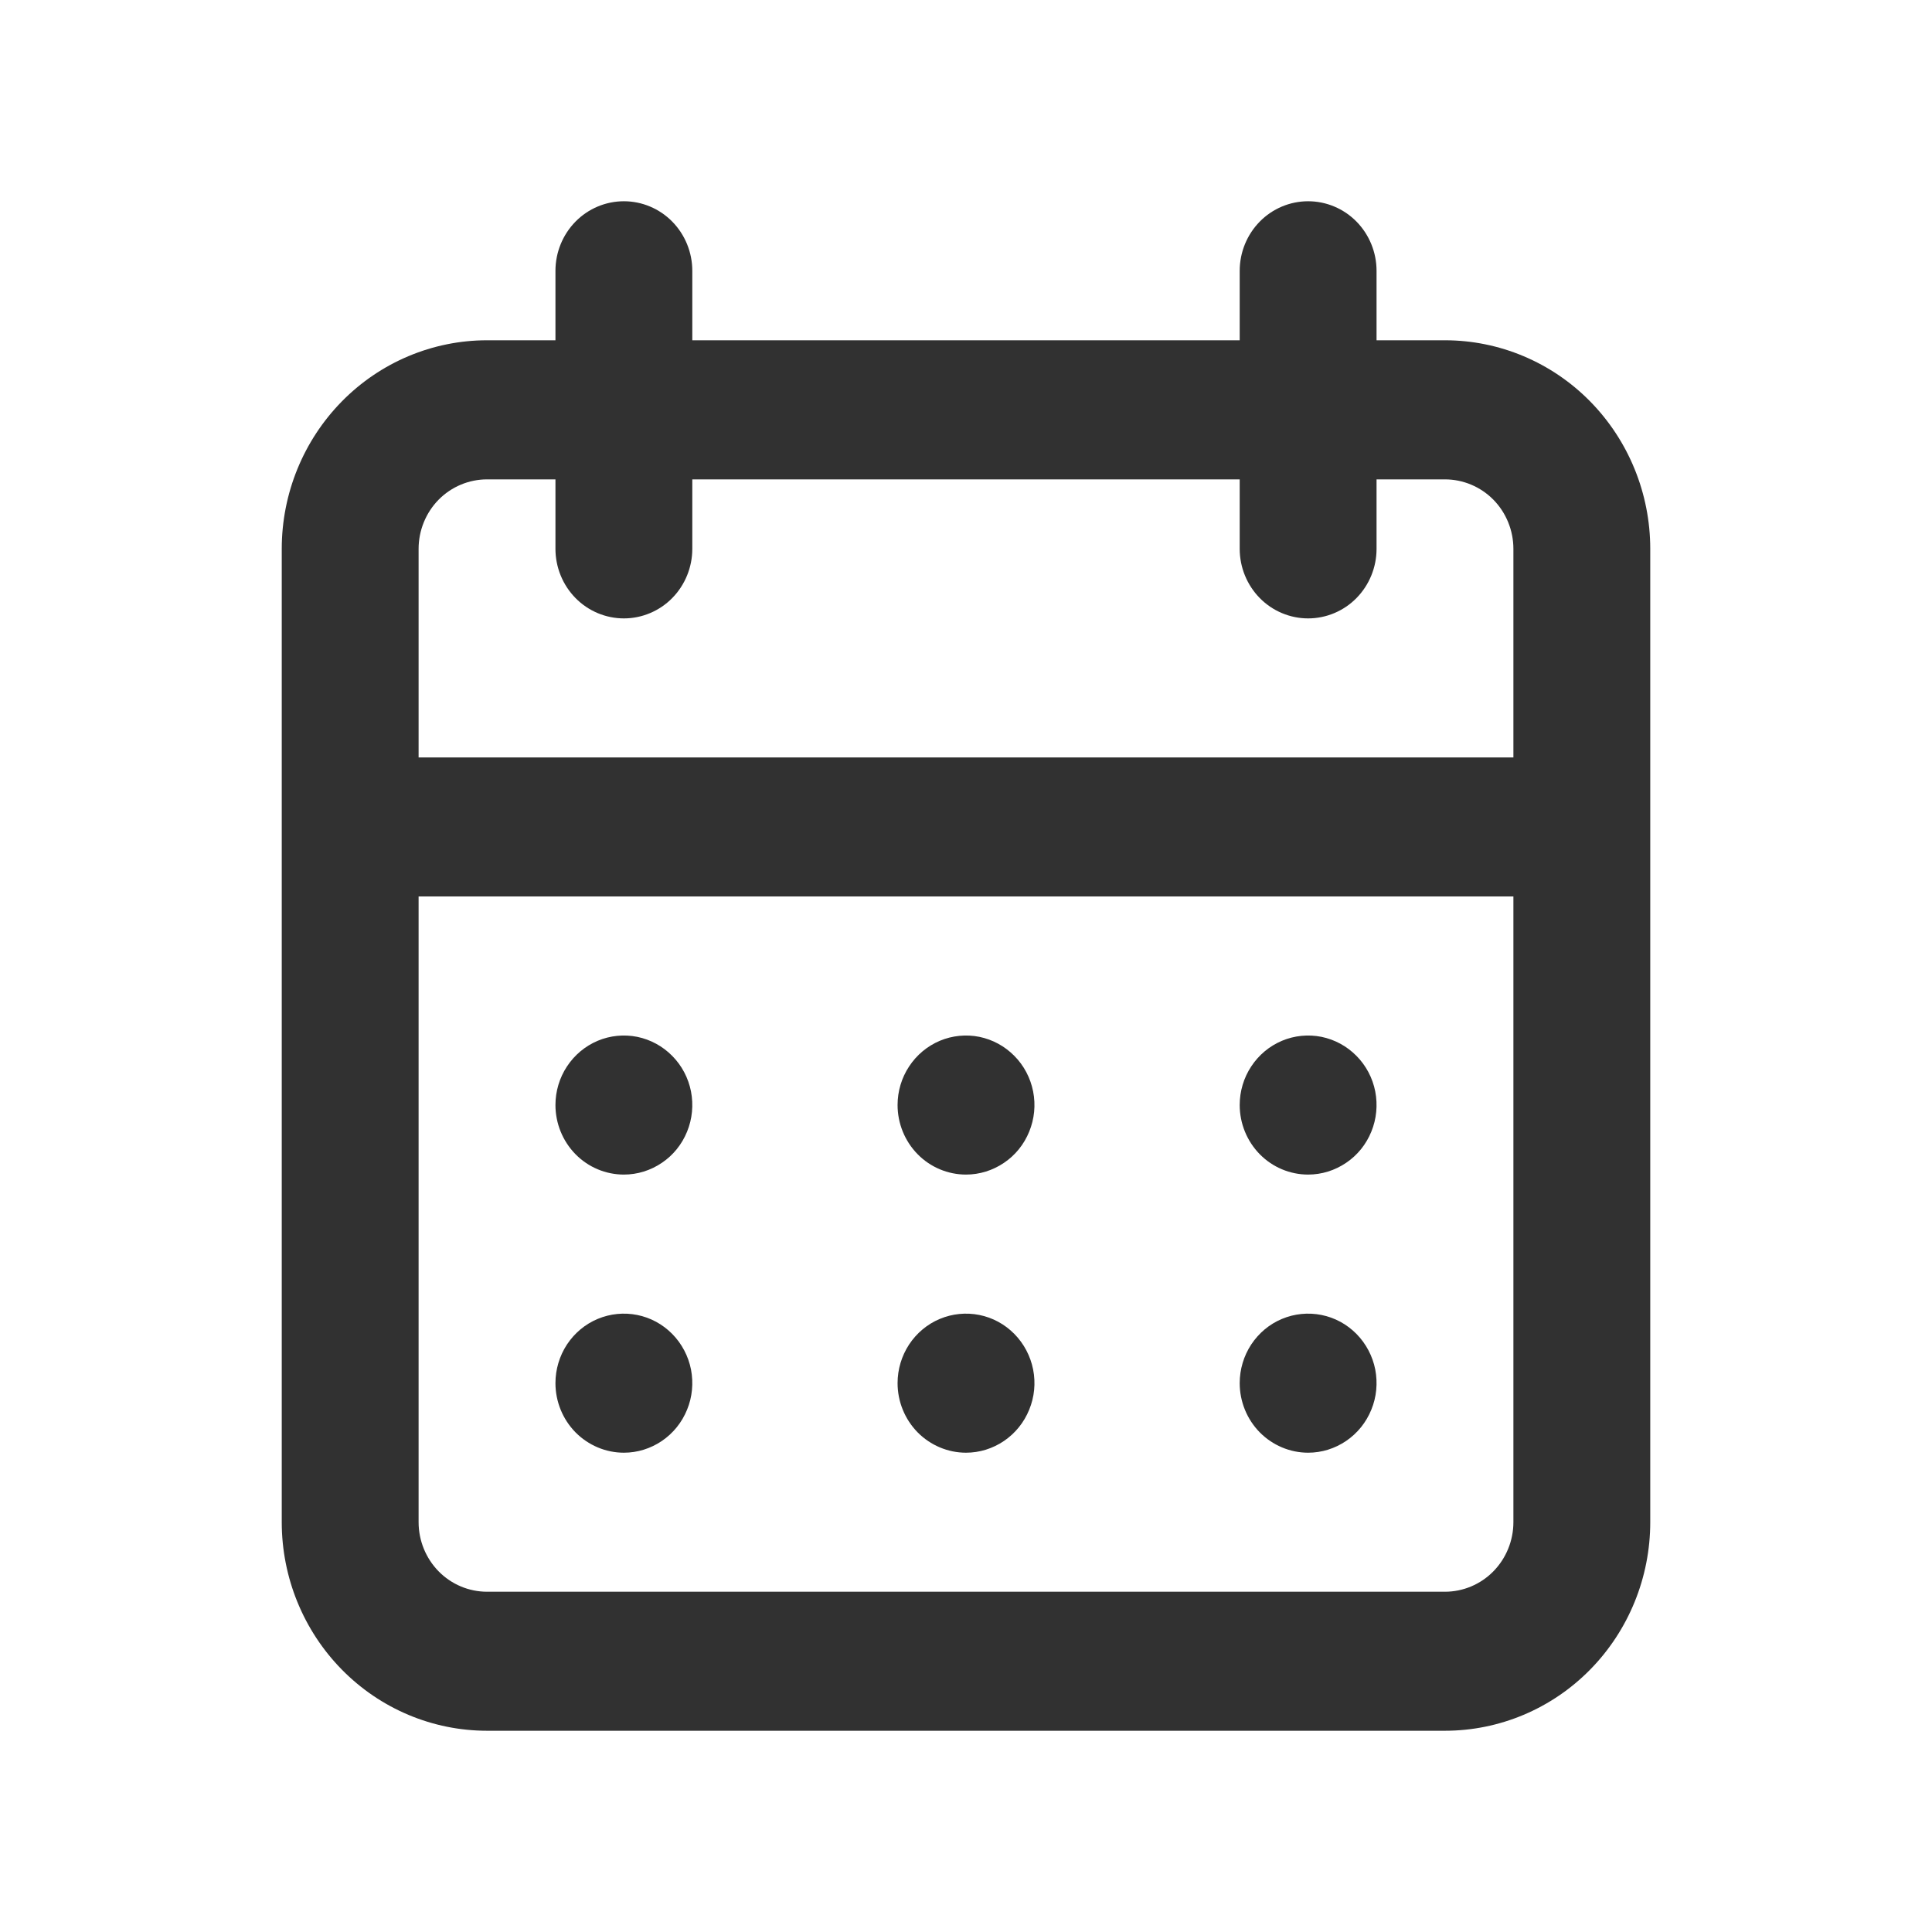 <svg width="24" height="24" viewBox="0 0 24 24" fill="none" xmlns="http://www.w3.org/2000/svg">
<path d="M12 18.046C12.168 18.046 12.332 17.995 12.472 17.9C12.612 17.805 12.721 17.67 12.785 17.512C12.85 17.355 12.867 17.181 12.834 17.013C12.801 16.846 12.72 16.692 12.601 16.571C12.482 16.45 12.331 16.368 12.166 16.335C12.001 16.302 11.83 16.319 11.675 16.384C11.519 16.449 11.387 16.56 11.293 16.702C11.2 16.844 11.15 17.011 11.15 17.182C11.15 17.411 11.24 17.631 11.399 17.793C11.558 17.954 11.775 18.046 12 18.046ZM16.25 18.046C16.418 18.046 16.582 17.995 16.722 17.9C16.862 17.805 16.971 17.67 17.035 17.512C17.1 17.355 17.116 17.181 17.084 17.013C17.051 16.846 16.97 16.692 16.851 16.571C16.732 16.45 16.581 16.368 16.416 16.335C16.251 16.302 16.08 16.319 15.925 16.384C15.769 16.449 15.637 16.56 15.543 16.702C15.45 16.844 15.4 17.011 15.4 17.182C15.4 17.411 15.49 17.631 15.649 17.793C15.808 17.954 16.025 18.046 16.25 18.046ZM16.25 14.591C16.418 14.591 16.582 14.54 16.722 14.445C16.862 14.351 16.971 14.216 17.035 14.058C17.1 13.9 17.116 13.726 17.084 13.559C17.051 13.391 16.97 13.237 16.851 13.117C16.732 12.996 16.581 12.914 16.416 12.88C16.251 12.847 16.08 12.864 15.925 12.929C15.769 12.995 15.637 13.105 15.543 13.248C15.45 13.389 15.4 13.556 15.4 13.727C15.4 13.956 15.49 14.176 15.649 14.338C15.808 14.5 16.025 14.591 16.25 14.591ZM12 14.591C12.168 14.591 12.332 14.54 12.472 14.445C12.612 14.351 12.721 14.216 12.785 14.058C12.85 13.9 12.867 13.726 12.834 13.559C12.801 13.391 12.72 13.237 12.601 13.117C12.482 12.996 12.331 12.914 12.166 12.88C12.001 12.847 11.83 12.864 11.675 12.929C11.519 12.995 11.387 13.105 11.293 13.248C11.2 13.389 11.15 13.556 11.15 13.727C11.15 13.956 11.24 14.176 11.399 14.338C11.558 14.5 11.775 14.591 12 14.591ZM17.95 4.227H17.1V3.364C17.1 3.135 17.01 2.915 16.851 2.753C16.692 2.591 16.475 2.5 16.25 2.5C16.025 2.5 15.808 2.591 15.649 2.753C15.49 2.915 15.4 3.135 15.4 3.364V4.227H8.6V3.364C8.6 3.135 8.51 2.915 8.351 2.753C8.192 2.591 7.975 2.5 7.75 2.5C7.525 2.5 7.308 2.591 7.149 2.753C6.99 2.915 6.9 3.135 6.9 3.364V4.227H6.05C5.374 4.227 4.725 4.5 4.247 4.986C3.769 5.472 3.5 6.131 3.5 6.818V18.909C3.5 19.596 3.769 20.255 4.247 20.741C4.725 21.227 5.374 21.5 6.05 21.5H17.95C18.626 21.5 19.275 21.227 19.753 20.741C20.231 20.255 20.5 19.596 20.5 18.909V6.818C20.5 6.131 20.231 5.472 19.753 4.986C19.275 4.5 18.626 4.227 17.95 4.227ZM18.8 18.909C18.8 19.138 18.71 19.358 18.551 19.52C18.392 19.682 18.175 19.773 17.95 19.773H6.05C5.825 19.773 5.608 19.682 5.449 19.52C5.29 19.358 5.2 19.138 5.2 18.909V11.136H18.8V18.909ZM18.8 9.409H5.2V6.818C5.2 6.589 5.29 6.369 5.449 6.207C5.608 6.046 5.825 5.955 6.05 5.955H6.9V6.818C6.9 7.047 6.99 7.267 7.149 7.429C7.308 7.591 7.525 7.682 7.75 7.682C7.975 7.682 8.192 7.591 8.351 7.429C8.51 7.267 8.6 7.047 8.6 6.818V5.955H15.4V6.818C15.4 7.047 15.49 7.267 15.649 7.429C15.808 7.591 16.025 7.682 16.25 7.682C16.475 7.682 16.692 7.591 16.851 7.429C17.01 7.267 17.1 7.047 17.1 6.818V5.955H17.95C18.175 5.955 18.392 6.046 18.551 6.207C18.71 6.369 18.8 6.589 18.8 6.818V9.409ZM7.75 14.591C7.918 14.591 8.082 14.54 8.222 14.445C8.362 14.351 8.471 14.216 8.535 14.058C8.6 13.9 8.616 13.726 8.584 13.559C8.551 13.391 8.47 13.237 8.351 13.117C8.232 12.996 8.081 12.914 7.916 12.88C7.751 12.847 7.58 12.864 7.425 12.929C7.269 12.995 7.137 13.105 7.043 13.248C6.95 13.389 6.9 13.556 6.9 13.727C6.9 13.956 6.99 14.176 7.149 14.338C7.308 14.5 7.525 14.591 7.75 14.591ZM7.75 18.046C7.918 18.046 8.082 17.995 8.222 17.9C8.362 17.805 8.471 17.67 8.535 17.512C8.6 17.355 8.616 17.181 8.584 17.013C8.551 16.846 8.47 16.692 8.351 16.571C8.232 16.45 8.081 16.368 7.916 16.335C7.751 16.302 7.58 16.319 7.425 16.384C7.269 16.449 7.137 16.56 7.043 16.702C6.95 16.844 6.9 17.011 6.9 17.182C6.9 17.411 6.99 17.631 7.149 17.793C7.308 17.954 7.525 18.046 7.75 18.046Z" fill="#313131"/>
</svg>

